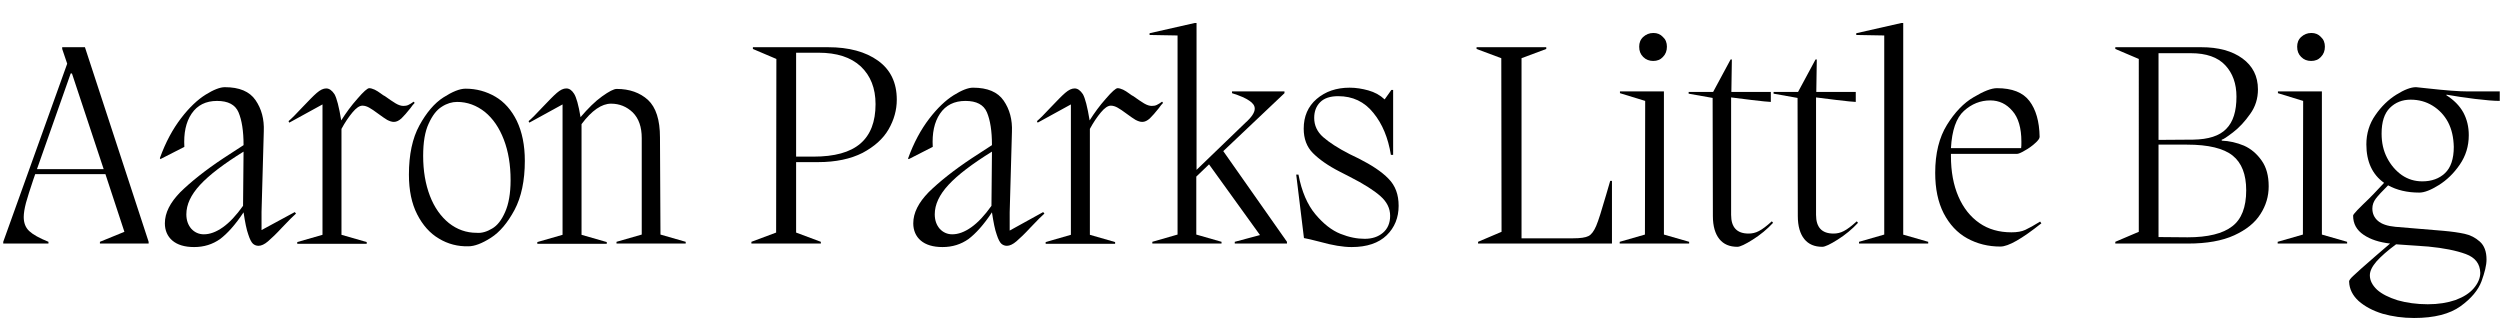 <?xml version="1.0" encoding="utf-8"?>
<!-- Generator: Adobe Illustrator 24.0.2, SVG Export Plug-In . SVG Version: 6.00 Build 0)  -->
<svg version="1.1" id="Warstwa_1" xmlns="http://www.w3.org/2000/svg" xmlns:xlink="http://www.w3.org/1999/xlink" x="0px" y="0px"
	 viewBox="0 0 1000.8 130.2" style="enable-background:new 0 0 1000.8 130.2;" xml:space="preserve">
<g>
	<path d="M34,18.9l25.5,77.9v0.7H40v-0.7l9.8-4l-7.6-23.1H14.1L13.3,72c-1.3,3.9-2.3,7-2.9,9.2c-0.6,2.3-0.9,4.2-0.9,5.7
		c0,2.3,0.7,4.2,2.2,5.6c1.5,1.4,4,2.8,7.7,4.3v0.7H1.3v-0.7l25.6-71.3l-2-5.9v-0.7H34z M28.3,29.4L14.8,67.7h26.7L28.8,29.4H28.3z"
		/>
	<path d="M118,84.9l0.5,0.6c-0.9,0.8-2.8,2.6-5.6,5.6c-2.3,2.5-4.2,4.3-5.6,5.5s-2.7,1.8-3.8,1.8c-0.9,0-1.6-0.3-2.2-0.8
		c-0.6-0.5-1.3-1.8-1.9-3.7c-0.7-1.9-1.3-4.9-1.9-8.9c-3.3,5-6.5,8.5-9.4,10.7c-3,2.1-6.4,3.2-10.4,3.2c-3.8,0-6.7-0.9-8.7-2.6
		c-2-1.7-3-4.1-3-6.9c0-4.2,2.1-8.3,6.2-12.5c4.2-4.1,9.9-8.7,17.3-13.6l8-5.2c0-5.7-0.7-10-2-13.1c-1.3-3.1-4.2-4.6-8.6-4.6
		c-4.5,0-7.9,1.7-10.2,5.1c-2.3,3.4-3.2,7.8-2.9,13.3l-9.6,4.9L64,63.3c2.3-6.4,5.2-11.7,8.5-16c3.3-4.3,6.6-7.4,9.8-9.4
		c3.2-2,5.8-3,7.7-3c5.8,0,9.9,1.7,12.3,5.2c2.4,3.5,3.5,7.6,3.3,12.5l-0.9,32.2v7.3L118,84.9z M89.2,91c2.7-1.9,5.4-4.8,8.1-8.6
		l0.2-21.7c-7.9,4.9-13.7,9.3-17.4,13.3c-3.7,4-5.5,7.9-5.5,11.8c0,2.4,0.7,4.3,2,5.8c1.3,1.4,3,2.2,5,2.2
		C84,93.8,86.5,92.9,89.2,91z"/>
	<path d="M166,41.2c-0.5,0.5-1.1,1.2-1.7,2.1c-1.4,1.8-2.6,3.1-3.6,4.1c-1,0.9-2,1.4-3,1.4c-0.9,0-1.7-0.3-2.7-0.8
		c-0.9-0.5-2.1-1.4-3.5-2.4c-1.6-1.2-2.8-2-3.7-2.5c-0.9-0.5-1.8-0.8-2.7-0.8c-1.2,0-2.5,0.9-4,2.7c-1.5,1.8-3,4-4.4,6.6v42.4
		l10.1,2.9v0.7h-27.8v-0.7l10.1-2.9V41.8l-13.3,7.3l-0.3-0.6c1.2-1,3-2.8,5.5-5.5c2.5-2.6,4.4-4.6,5.8-5.8c1.4-1.2,2.6-1.8,3.8-1.8
		c1.2,0,2.3,0.8,3.3,2.3c0.9,1.6,1.8,5,2.7,10.5c1.9-3,4-5.9,6.5-8.7c2.4-2.8,4-4.2,4.7-4.2c0.6,0,1.3,0.2,2.2,0.6
		c0.8,0.4,1.6,0.9,2.4,1.5c0.8,0.6,1.4,1,1.7,1.1c1.7,1.2,3.1,2.2,4.3,2.9c1.2,0.7,2.2,1,3.1,1c0.7,0,1.4-0.1,2-0.4
		c0.6-0.3,1.3-0.7,2.1-1.3L166,41.2z"/>
	<path d="M175.7,95.5c-3.6-2.1-6.5-5.4-8.7-9.7c-2.2-4.3-3.3-9.6-3.3-15.9c0-8,1.4-14.6,4.2-19.7c2.8-5.1,6-8.9,9.6-11.2
		c3.6-2.3,6.5-3.5,8.9-3.5c4.3,0,8.3,1.1,11.9,3.2c3.6,2.1,6.5,5.4,8.6,9.7c2.1,4.4,3.2,9.7,3.2,16c0,7.9-1.4,14.5-4.1,19.6
		c-2.8,5.2-5.9,8.9-9.5,11.2c-3.6,2.3-6.6,3.4-9,3.4C183.3,98.7,179.3,97.7,175.7,95.5z M197,91.5c2.1-1.2,3.8-3.4,5.2-6.6
		c1.4-3.1,2.2-7.4,2.2-12.8c0-6.1-0.9-11.5-2.7-16.2c-1.8-4.7-4.3-8.4-7.6-11.1c-3.3-2.6-7-4-11.1-4c-2,0-4.1,0.6-6.1,1.9
		c-2.1,1.3-3.8,3.5-5.3,6.8c-1.5,3.2-2.2,7.5-2.2,12.9c0,6,0.9,11.3,2.7,16c1.8,4.7,4.4,8.3,7.6,10.9c3.3,2.6,7,3.9,11.1,3.9
		C192.9,93.4,195,92.7,197,91.5z"/>
	<path d="M264.4,93.9l10.1,2.9v0.7h-27.7v-0.7l10.1-2.9V55.3c0-4.5-1.2-7.9-3.6-10.3c-2.4-2.3-5.3-3.5-8.7-3.5
		c-3.7,0-7.7,2.7-11.8,8.2v44.3l10.1,2.9v0.7h-27.8v-0.7l10.1-2.9V41.8l-13.3,7.3l-0.3-0.6c1.2-1,3-2.8,5.5-5.5
		c2.5-2.6,4.4-4.6,5.8-5.8c1.4-1.2,2.6-1.8,3.8-1.8s2.2,0.7,3.1,2.1c0.9,1.4,1.8,4.5,2.6,9.4c3-3.5,5.8-6.3,8.6-8.3
		c2.8-2,4.7-3,5.9-3c5.1,0,9.3,1.5,12.5,4.4c3.2,3,4.8,8,4.8,15L264.4,93.9z"/>
	<path d="M318.7,64.8v28.3l9.9,3.7v0.7h-27.8v-0.7l9.9-3.7l0.1-69.5l-9.4-4v-0.7h30.1c8.3,0,15,1.8,20,5.4c5,3.6,7.5,8.8,7.5,15.6
		c0,4.1-1.1,8.1-3.3,11.9c-2.2,3.8-5.7,6.9-10.4,9.4c-4.7,2.4-10.7,3.7-17.8,3.7H318.7z M318.7,21v41.7h6.9c8.5,0,14.7-1.7,18.8-5.2
		c4.1-3.5,6.1-8.8,6.1-15.8c0-6.4-2-11.4-5.9-15.1c-4-3.7-9.6-5.5-17-5.5H318.7z"/>
	<path d="M417.6,84.9l0.5,0.6c-0.9,0.8-2.8,2.6-5.6,5.6c-2.3,2.5-4.2,4.3-5.6,5.5c-1.4,1.2-2.7,1.8-3.8,1.8c-0.9,0-1.6-0.3-2.2-0.8
		c-0.6-0.5-1.3-1.8-1.9-3.7c-0.7-1.9-1.3-4.9-1.9-8.9c-3.3,5-6.5,8.5-9.4,10.7c-3,2.1-6.4,3.2-10.4,3.2c-3.8,0-6.7-0.9-8.7-2.6
		c-2-1.7-3-4.1-3-6.9c0-4.2,2.1-8.3,6.2-12.5c4.2-4.1,9.9-8.7,17.3-13.6l8-5.2c0-5.7-0.7-10-2-13.1c-1.3-3.1-4.2-4.6-8.6-4.6
		c-4.5,0-7.9,1.7-10.2,5.1c-2.3,3.4-3.2,7.8-2.9,13.3l-9.6,4.9l-0.3-0.2c2.3-6.4,5.2-11.7,8.5-16c3.3-4.3,6.6-7.4,9.8-9.4
		c3.2-2,5.8-3,7.7-3c5.8,0,9.9,1.7,12.3,5.2c2.4,3.5,3.5,7.6,3.3,12.5l-0.9,32.2v7.3L417.6,84.9z M388.8,91c2.7-1.9,5.4-4.8,8.1-8.6
		l0.2-21.7c-7.9,4.9-13.7,9.3-17.4,13.3c-3.7,4-5.5,7.9-5.5,11.8c0,2.4,0.7,4.3,2,5.8c1.3,1.4,3,2.2,5,2.2
		C383.6,93.8,386.1,92.9,388.8,91z"/>
	<path d="M465.6,41.2c-0.5,0.5-1.1,1.2-1.7,2.1c-1.4,1.8-2.6,3.1-3.6,4.1c-1,0.9-2,1.4-3,1.4c-0.9,0-1.7-0.3-2.7-0.8
		c-0.9-0.5-2.1-1.4-3.5-2.4c-1.6-1.2-2.8-2-3.7-2.5c-0.9-0.5-1.8-0.8-2.7-0.8c-1.2,0-2.5,0.9-4,2.7c-1.5,1.8-3,4-4.4,6.6v42.4
		l10.1,2.9v0.7h-27.8v-0.7l10.1-2.9V41.8l-13.3,7.3l-0.3-0.6c1.2-1,3-2.8,5.5-5.5c2.5-2.6,4.4-4.6,5.8-5.8c1.4-1.2,2.6-1.8,3.8-1.8
		c1.2,0,2.3,0.8,3.3,2.3c0.9,1.6,1.8,5,2.7,10.5c1.9-3,4-5.9,6.5-8.7c2.4-2.8,4-4.2,4.7-4.2c0.6,0,1.3,0.2,2.2,0.6
		c0.8,0.4,1.6,0.9,2.4,1.5c0.8,0.6,1.4,1,1.7,1.1c1.7,1.2,3.1,2.2,4.3,2.9c1.2,0.7,2.2,1,3.1,1c0.7,0,1.4-0.1,2-0.4
		c0.6-0.3,1.3-0.7,2.1-1.3L465.6,41.2z"/>
	<path d="M489.7,60.5l25.5,36.3v0.7h-20.9v-0.7l10.1-2.7l-20.4-28.3l-5.1,4.9v23.2l10.1,2.9v0.7h-27.7v-0.7l10.1-2.9V14.2L460.2,14
		v-0.7l18.1-4.1h0.7V68l19.5-18.8c2.6-2.3,3.8-4.2,3.8-5.7c0-1.2-0.7-2.2-2.2-3.2c-1.4-1-3.7-2-6.9-3v-0.7h21v0.7L489.7,60.5z"/>
	<path d="M544,63.5c5.1,2.6,9.1,5.2,11.8,8c2.8,2.8,4.1,6.4,4.1,10.9c0,4.7-1.6,8.7-4.8,11.8c-3.2,3.1-7.9,4.7-14,4.7
		c-3.5,0-7.7-0.7-12.7-2.1c-3.1-0.8-5.2-1.3-6.4-1.5l-3.1-25.4h0.9c1.3,6.8,3.6,12.1,6.8,15.9c3.2,3.8,6.5,6.4,10,7.8
		c3.5,1.4,6.7,2,9.7,2c3,0,5.4-0.8,7.3-2.4c1.9-1.6,2.9-3.9,2.9-6.8c0-3-1.3-5.6-3.9-7.9c-2.6-2.3-6.7-4.9-12.2-7.7l-4.1-2.1
		c-4.7-2.4-8.2-4.9-10.7-7.4c-2.5-2.5-3.7-5.8-3.7-9.8c0-4.9,1.7-8.9,5.2-11.9c3.5-3,7.9-4.5,13.2-4.5c2.5,0,5,0.4,7.5,1.1
		c2.5,0.7,4.7,1.9,6.5,3.6l2.7-3.8h0.7v26h-0.9c-1.1-6.8-3.4-12.4-7-16.8c-3.6-4.5-8.3-6.7-14.1-6.7c-3.2,0-5.6,0.8-7.2,2.4
		s-2.4,3.7-2.4,6.3c0,3,1.2,5.6,3.6,7.7c2.4,2.1,5.9,4.4,10.6,6.8L544,63.5z"/>
	<path d="M645.3,72.5v25h-53.6v-0.7l9.4-4l-0.1-69.5l-9.9-3.7v-0.7H619v0.7l-9.9,3.7v72.1h20.6c3,0,5-0.3,6.2-0.9
		c1.2-0.6,2.2-2,3.1-4.1c0.9-2.1,2.2-6.3,4-12.5l1.6-5.5H645.3z"/>
	<path d="M658.5,93.9l0.1-53.5l-10.1-3.1v-0.7h17.6v57.3l10.1,2.9v0.7h-27.8v-0.7L658.5,93.9z M657.8,22.8c-1.1-1.1-1.6-2.4-1.6-4.1
		c0-1.6,0.5-2.9,1.6-3.9c1.1-1,2.4-1.6,4.1-1.6c1.5,0,2.8,0.5,3.8,1.6c1.1,1,1.6,2.3,1.6,3.9c0,1.6-0.5,3-1.6,4.1
		c-1,1.1-2.3,1.6-3.9,1.6C660.3,24.4,658.9,23.9,657.8,22.8z"/>
	<path d="M709.8,89.2c-2.4,2.6-5.1,4.8-8.1,6.7c-3,1.9-5.1,2.9-6.2,2.9c-3.1,0-5.5-1-7.2-3.1c-1.7-2.1-2.6-5.2-2.6-9.2l-0.1-47.3
		l-9.6-1.7v-0.7h9.8l7-13h0.5l-0.2,13h15.8v4c-0.9,0-3.6-0.3-7.9-0.8L693,39V86c0,5,2.3,7.5,7,7.5c1.4,0,2.8-0.3,4.1-1
		c1.4-0.7,3.1-2,5.2-3.9L709.8,89.2z"/>
	<path d="M743.8,89.2c-2.4,2.6-5.1,4.8-8.1,6.7c-3,1.9-5.1,2.9-6.2,2.9c-3.1,0-5.5-1-7.2-3.1c-1.7-2.1-2.6-5.2-2.6-9.2l-0.1-47.3
		l-9.6-1.7v-0.7h9.8l7-13h0.5l-0.2,13h15.8v4c-0.9,0-3.6-0.3-7.9-0.8L727,39V86c0,5,2.3,7.5,7,7.5c1.4,0,2.8-0.3,4.1-1
		c1.4-0.7,3.1-2,5.2-3.9L743.8,89.2z"/>
	<path d="M761.8,93.9l10.1,2.9v0.7h-27.7v-0.7l10.1-2.9V14.2L743.1,14v-0.7l18.1-4.1h0.7V93.9z"/>
	<path d="M817.2,89.4c-7.8,6.2-13.2,9.3-16.4,9.3c-4.9,0-9.3-1.1-13.3-3.3c-4-2.2-7.1-5.6-9.4-10c-2.3-4.5-3.4-9.9-3.4-16.2
		c0-7.8,1.6-14.2,4.7-19.2c3.1-5,6.7-8.8,10.7-11.1c4-2.4,7.1-3.6,9.3-3.6c6.1,0,10.4,1.7,13,5.1c2.6,3.4,4,8.2,4.1,14.4
		c0,0.6-0.6,1.5-1.9,2.6c-1.2,1.1-2.6,2.1-4.1,2.9c-1.5,0.9-2.5,1.3-3.1,1.3h-26.4v0.9c0,6.2,1,11.6,3,16.2c2,4.6,4.8,8.1,8.4,10.6
		c3.6,2.5,7.9,3.7,12.8,3.7c2.3,0,4.1-0.3,5.6-1c1.5-0.7,3.5-1.8,5.9-3.3L817.2,89.4z M786.2,44.4c-3.1,2.8-4.8,7.8-5.2,14.9h28.1
		c0.1-0.6,0.1-1.5,0.1-2.6c0-5.4-1.2-9.6-3.6-12.3c-2.4-2.8-5.3-4.2-8.9-4.2C792.8,40.2,789.3,41.6,786.2,44.4z"/>
	<path d="M889.3,56.3c3.1,0.1,6.1,0.8,9,2c2.9,1.3,5.2,3.3,7.1,6c1.9,2.7,2.8,6.1,2.8,10.3c0,4-1.1,7.7-3.3,11.1
		c-2.2,3.5-5.7,6.3-10.5,8.5c-4.8,2.2-11,3.3-18.5,3.3h-29.1v-0.7l9.4-4V23.6l-9.4-4v-0.7h34.4c6.9,0,12.4,1.5,16.5,4.5
		c4.1,3,6.2,7.1,6.2,12.4c0,3.6-1,6.9-3.1,9.8c-2.1,3-4.4,5.5-6.9,7.4c-2.5,1.9-4,2.9-4.5,2.9V56.3z M864.1,21.3V56l13.9-0.1
		c6.1-0.1,10.5-1.5,13.2-4.3c2.8-2.8,4.1-7.1,4.1-12.9c0-5.2-1.5-9.4-4.5-12.6c-3-3.2-7.6-4.8-13.7-4.8H864.1z M893.6,90.6
		c3.7-2.8,5.6-7.6,5.6-14.4c0-6.4-1.8-11-5.4-13.9c-3.6-2.9-9.7-4.4-18.3-4.4h-11.4v37l11.6,0.1C883.9,95,889.9,93.5,893.6,90.6z"/>
	<path d="M921.9,93.9l0.1-53.5l-10.1-3.1v-0.7h17.6v57.3l10.1,2.9v0.7h-27.8v-0.7L921.9,93.9z M921.2,22.8c-1.1-1.1-1.6-2.4-1.6-4.1
		c0-1.6,0.5-2.9,1.6-3.9c1.1-1,2.4-1.6,4.1-1.6c1.5,0,2.8,0.5,3.8,1.6c1.1,1,1.6,2.3,1.6,3.9c0,1.6-0.5,3-1.6,4.1
		c-1,1.1-2.3,1.6-3.9,1.6C923.6,24.4,922.3,23.9,921.2,22.8z"/>
	<path d="M1000.8,40.4c-2.5,0-5.8-0.3-10-0.8c-4.2-0.5-7.9-1.1-11.4-1.7l-0.1,0.2c3,1.9,5.3,4.2,6.8,6.9c1.5,2.8,2.2,5.8,2.2,9.1
		c0,4.4-1.2,8.3-3.6,11.8c-2.4,3.5-5.2,6.2-8.4,8.2c-3.2,2-5.8,3-7.8,3c-4.9,0-9-1-12.5-2.9c-2.3,2.3-4,4.1-4.9,5.3
		c-0.9,1.2-1.4,2.5-1.4,4c0,1.9,0.7,3.6,2.2,4.9c1.5,1.3,3.8,2.1,7,2.4l19.2,1.6c3.4,0.3,6.2,0.7,8.5,1.2c2.3,0.5,4.3,1.5,6.1,3.1
		c1.8,1.6,2.7,4,2.7,7.2c0,2.3-0.7,5.1-2,8.7c-1.3,3.5-4.1,6.9-8.4,10c-4.3,3.1-10.5,4.7-18.6,4.7c-4.5,0-8.7-0.6-12.6-1.7
		c-3.9-1.2-7.1-2.9-9.6-5.1c-2.4-2.2-3.7-4.8-3.8-7.7c-0.1-0.5,0.5-1.3,1.7-2.4c1.2-1.2,4.2-3.8,9-8l5.7-4.9
		c-4.3-0.5-7.8-1.6-10.6-3.5c-2.8-1.9-4.2-4.4-4.2-7.7c0-0.3,0.6-1,1.7-2.2c1.2-1.2,1.9-1.9,2.3-2.3c3-2.8,5.7-5.7,8.4-8.6
		c-4.7-3.3-7.1-8.5-7.1-15.4c0-4.3,1.2-8.3,3.6-11.7c2.4-3.5,5.2-6.2,8.4-8.2c3.2-2,5.8-3,7.9-3c0.2,0,1.7,0.2,4.7,0.5
		c7.2,0.8,12.5,1.2,16,1.2h12.8V40.4z M987.1,101.7c-3.8-1.4-8.8-2.4-15-3l-12.9-0.9c-3.4,2.5-6,4.8-7.8,6.8
		c-1.8,2.1-2.7,3.9-2.7,5.6c0,2.1,1,4,2.9,5.8c1.9,1.7,4.7,3.1,8.2,4.2c3.5,1,7.6,1.6,12.1,1.6c4.2,0,7.9-0.6,11.1-1.7
		c3.2-1.2,5.6-2.7,7.3-4.7c1.7-2,2.6-4.1,2.6-6.2C992.8,105.6,990.9,103.1,987.1,101.7z M980,48.9c-1.5-2.8-3.6-5-6.2-6.6
		c-2.6-1.6-5.5-2.4-8.8-2.4c-3.3,0-6.1,1.1-8.3,3.3c-2.2,2.2-3.3,5.6-3.3,10.3c0,3.6,0.7,6.8,2.2,9.7c1.5,2.9,3.5,5.2,5.9,6.9
		c2.5,1.7,5.2,2.5,8.2,2.5c3.7,0,6.8-1.1,9.1-3.3c2.3-2.2,3.5-5.7,3.5-10.5C982.2,55,981.5,51.8,980,48.9z"/>
</g>
</svg>
